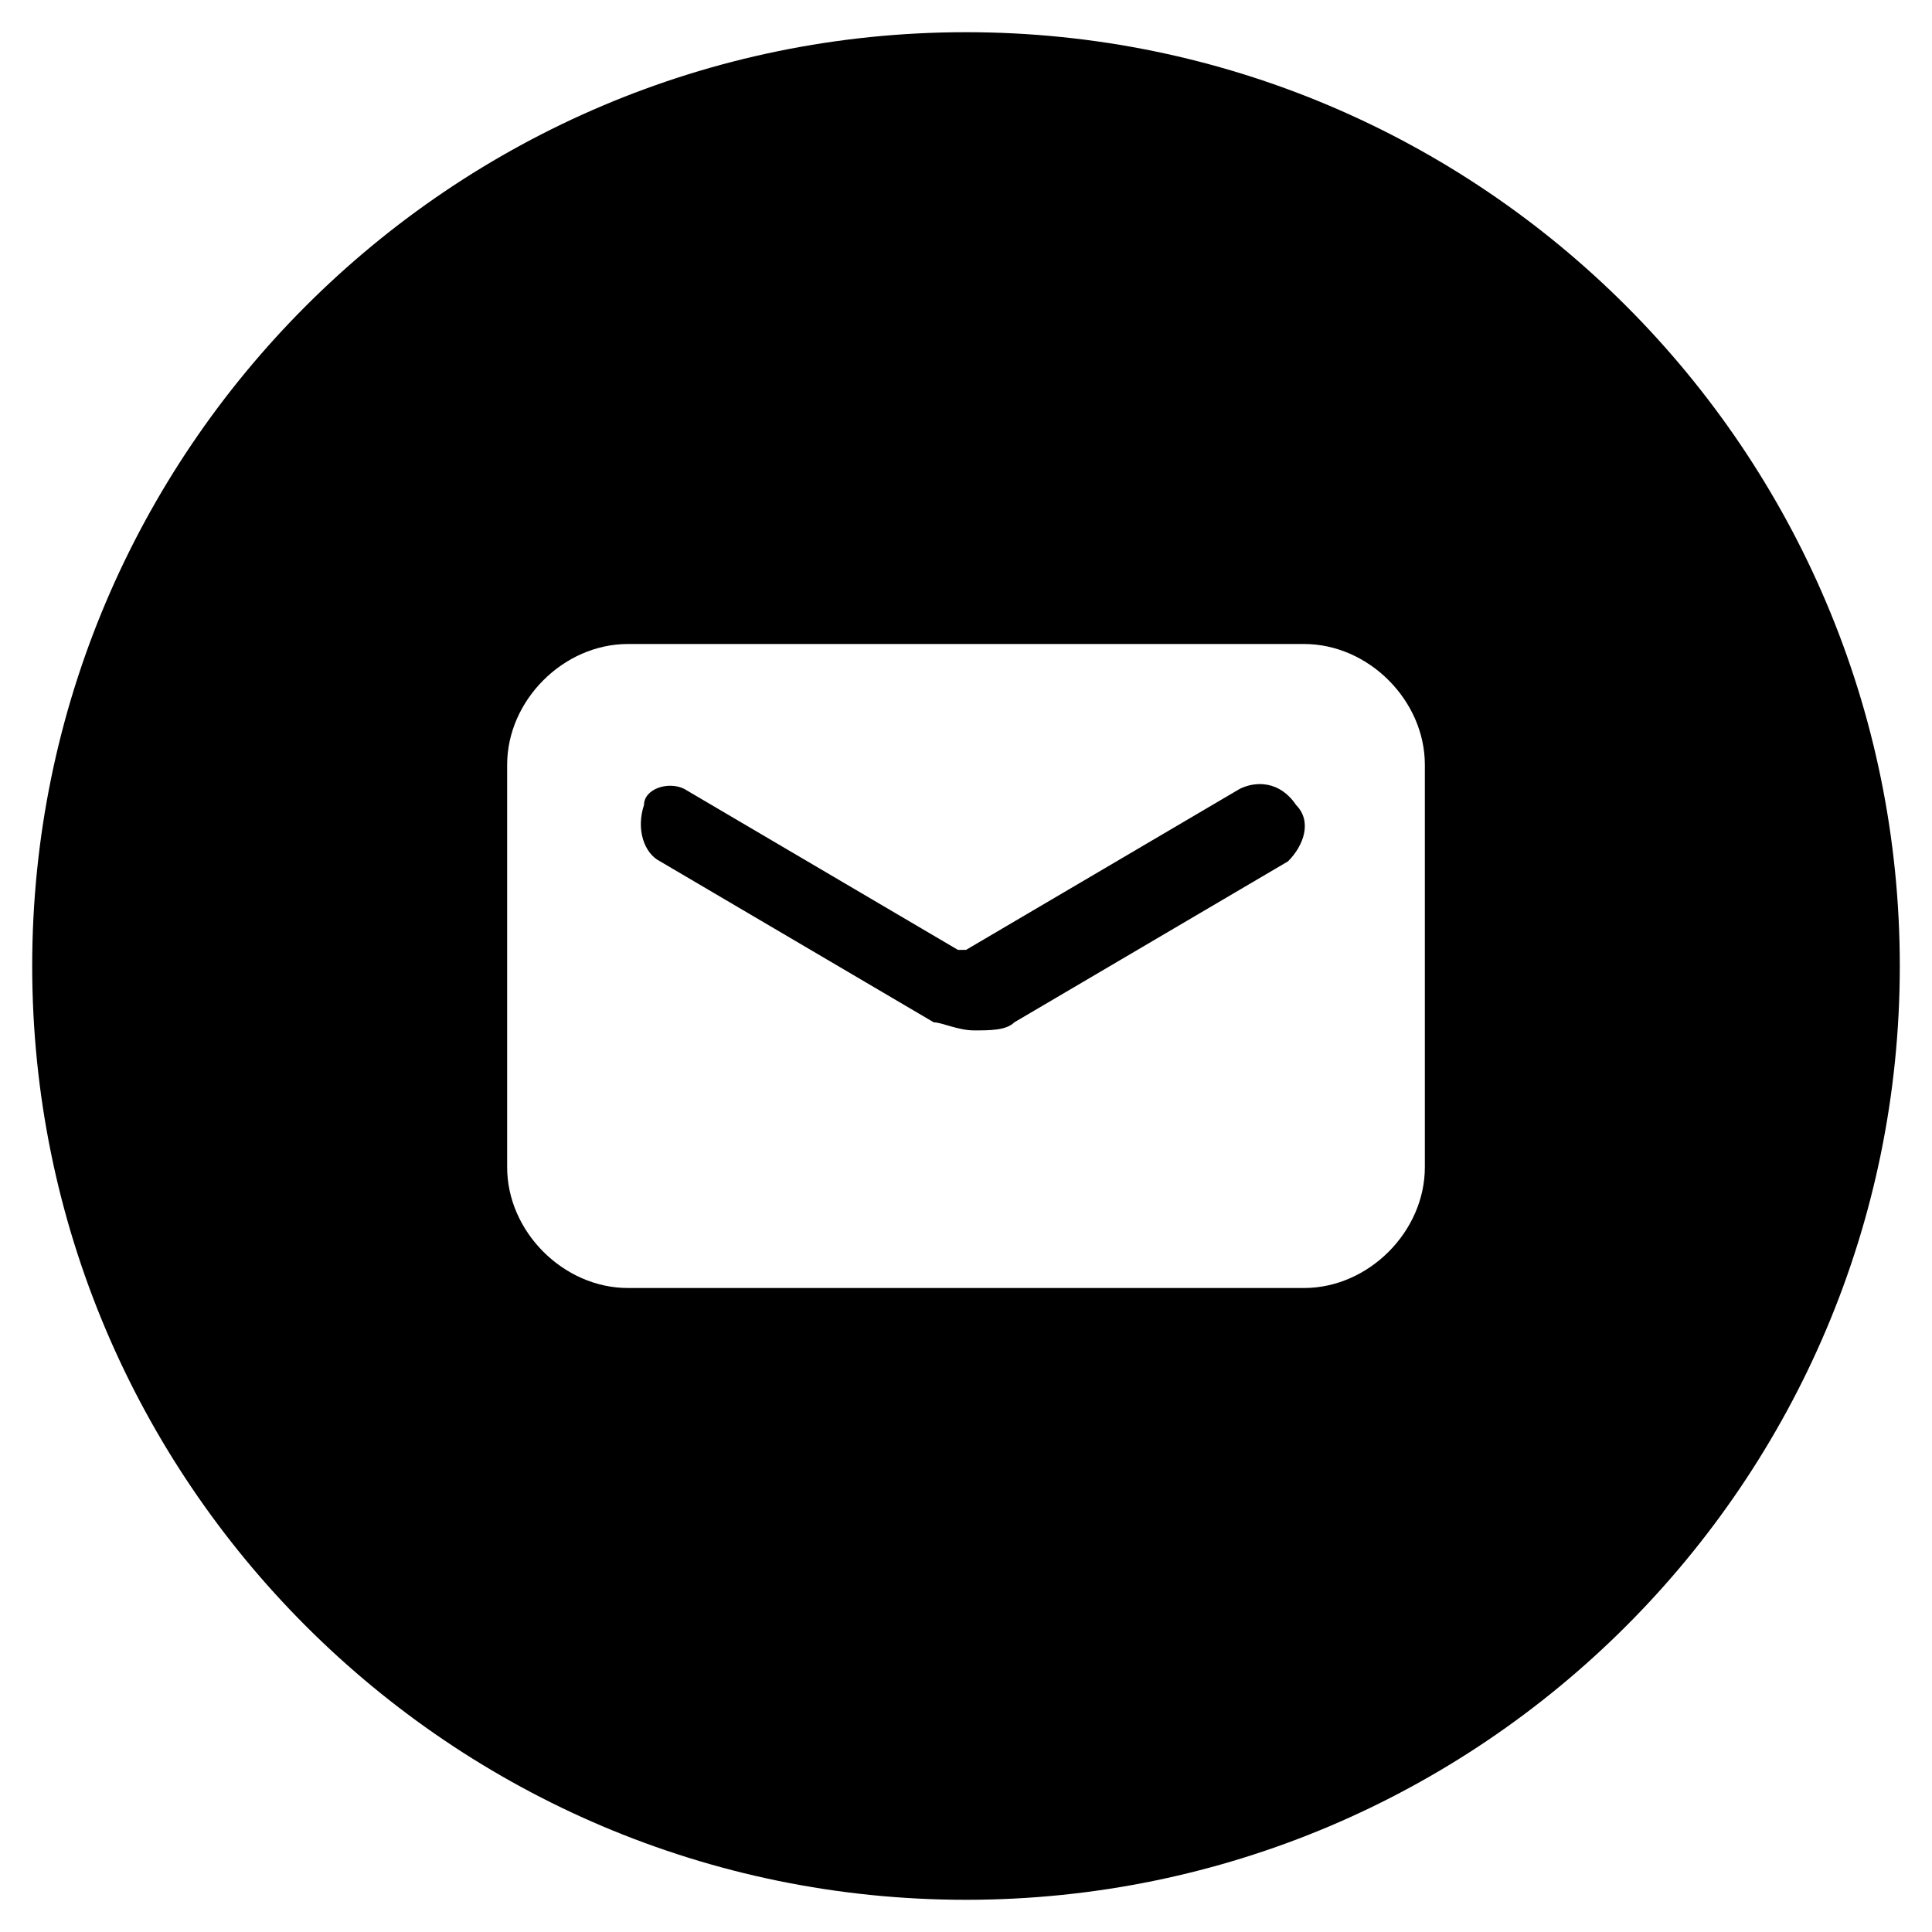<svg id="Layer_1" enable-background="new 0 0 24 24" height="24" viewBox="0 0 24 24" width="24" xmlns="http://www.w3.org/2000/svg"><g><path d="m12 .4c-6.4 0-11.6 5.2-11.6 11.6s5.2 11.6 11.6 11.6 11.6-5.2 11.6-11.6-5.2-11.6-11.6-11.6zm5.7 14.1c0 .8-.7 1.5-1.5 1.5h-8.4c-.8 0-1.5-.7-1.5-1.5v-5c0-.8.7-1.5 1.5-1.5h8.4c.8 0 1.5.7 1.5 1.5z"/><path d="m16 10.7-3.4 2c-.1.1-.3.1-.5.1s-.4-.1-.5-.1l-3.4-2c-.2-.1-.3-.4-.2-.7 0-.2.3-.3.5-.2l3.4 2h.1l3.4-2c.2-.1.5-.1.7.2.2.2.1.5-.1.7z"/></g></svg>